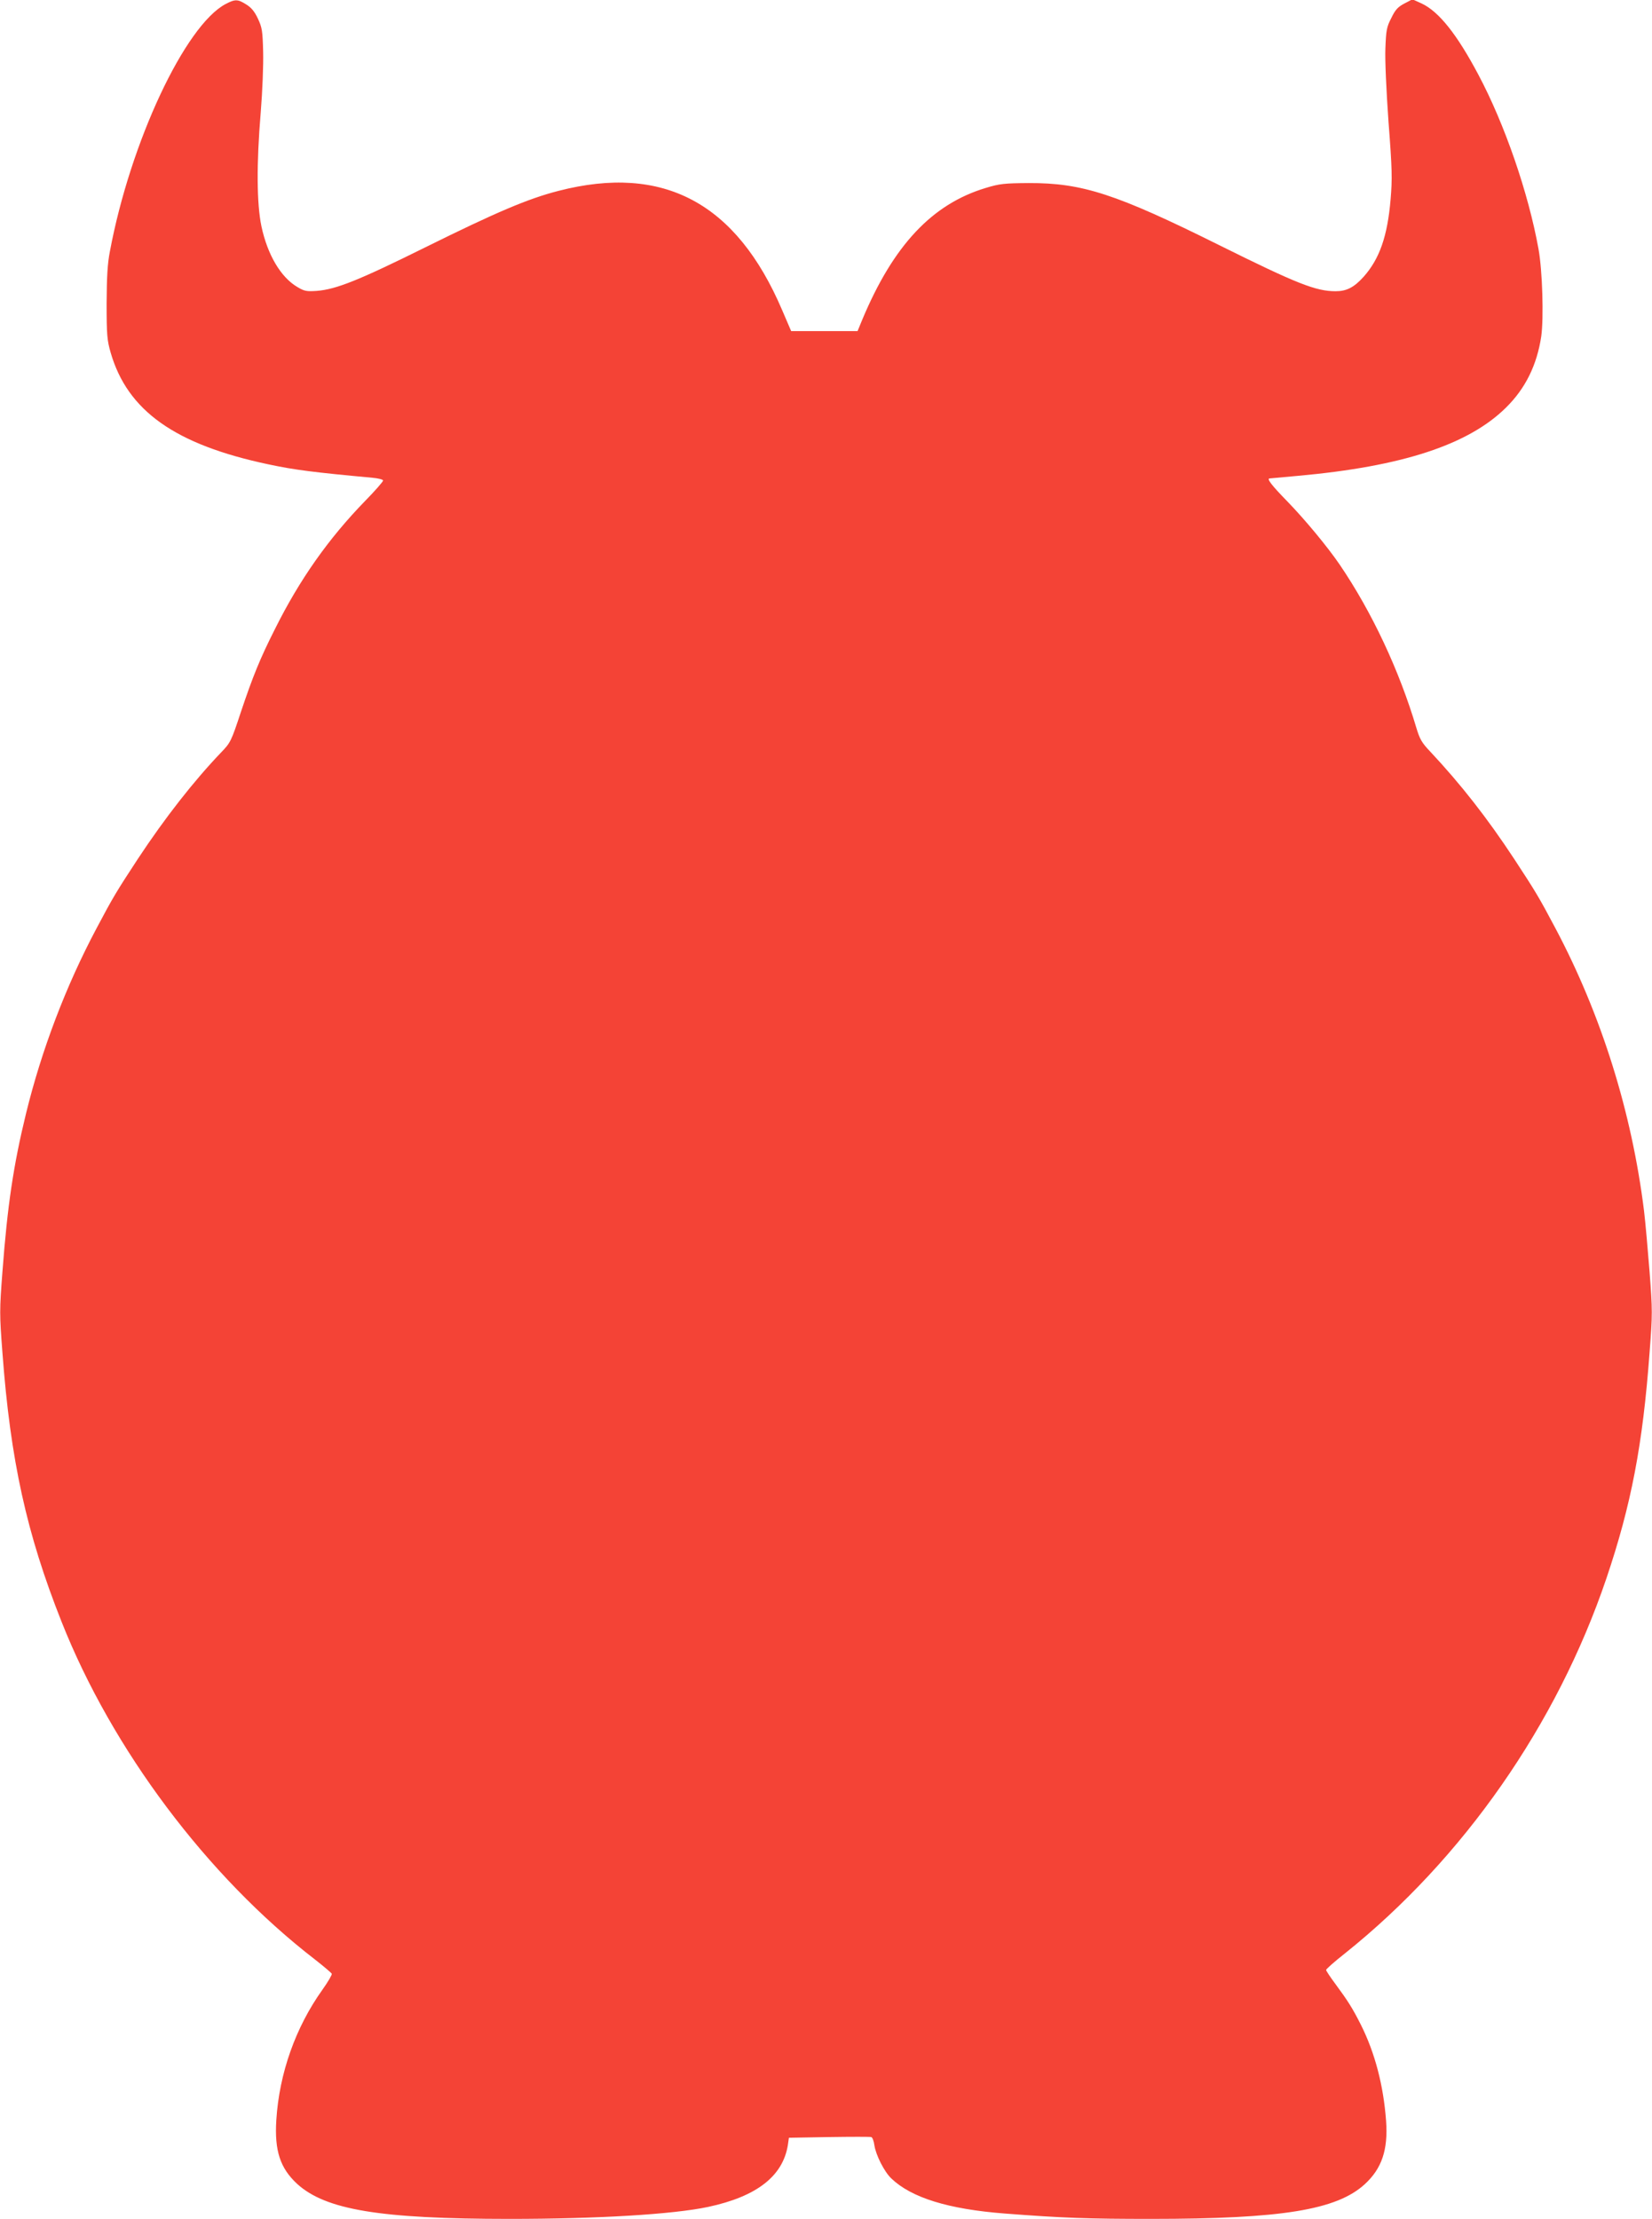 <?xml version="1.0" standalone="no"?>
<!DOCTYPE svg PUBLIC "-//W3C//DTD SVG 20010904//EN"
 "http://www.w3.org/TR/2001/REC-SVG-20010904/DTD/svg10.dtd">
<svg version="1.0" xmlns="http://www.w3.org/2000/svg"
 width="953pt" height="1280pt" viewBox="0 0 953 1280"
 preserveAspectRatio="xMidYMid meet">
<g transform="translate(0,1280) scale(0.1,-0.1)"
fill="#f44336" stroke="none">
<path d="M1302 12777 c-234 -123 -550 -796 -668 -1427 -14 -71 -18 -146 -19
-300 0 -183 3 -213 23 -283 97 -337 372 -532 912 -646 150 -32 263 -46 598
-77 34 -3 62 -10 62 -16 0 -6 -46 -59 -103 -117 -212 -218 -378 -453 -521
-740 -86 -170 -128 -274 -197 -480 -55 -167 -60 -176 -112 -230 -158 -165
-325 -378 -482 -616 -125 -191 -141 -217 -238 -400 -177 -333 -317 -701 -407
-1069 -72 -295 -107 -528 -136 -913 -17 -222 -17 -244 0 -466 46 -620 139
-1043 341 -1552 292 -738 841 -1469 1461 -1948 51 -40 95 -77 98 -83 2 -6 -22
-47 -54 -92 -155 -217 -249 -482 -266 -752 -11 -177 22 -277 120 -368 165
-150 478 -202 1226 -202 507 0 942 26 1145 69 280 60 431 177 460 357 l6 42
232 4 c128 2 237 2 243 0 7 -2 15 -23 18 -47 9 -58 57 -153 98 -192 116 -111
329 -177 653 -202 335 -26 482 -31 845 -31 752 0 1070 51 1233 200 98 90 135
198 123 365 -15 204 -64 393 -146 556 -48 95 -74 136 -147 235 -29 39 -53 75
-53 80 0 5 48 48 108 95 684 547 1223 1320 1509 2164 143 423 210 772 249
1303 17 221 17 243 0 465 -10 127 -24 286 -32 352 -71 572 -247 1132 -511
1630 -97 183 -113 209 -238 400 -156 237 -308 431 -485 620 -48 50 -60 72 -79
135 -99 333 -256 668 -442 942 -71 104 -201 261 -306 369 -86 88 -116 127
-100 129 1 0 75 7 164 15 601 54 983 179 1200 393 113 111 179 246 204 411 15
106 7 382 -16 506 -58 321 -194 717 -346 1003 -124 234 -228 365 -328 412
l-53 24 -46 -24 c-38 -20 -53 -36 -76 -84 -27 -52 -30 -71 -34 -174 -3 -68 5
-240 18 -426 21 -272 22 -328 12 -446 -18 -213 -64 -344 -156 -447 -55 -61
-98 -83 -161 -83 -114 0 -223 43 -670 265 -597 297 -792 360 -1100 359 -143
-1 -169 -4 -248 -28 -310 -93 -533 -331 -712 -758 l-28 -68 -192 0 -191 0 -52
121 c-264 619 -685 844 -1290 688 -176 -45 -359 -123 -767 -325 -387 -192
-516 -243 -627 -252 -59 -4 -72 -2 -112 22 -96 56 -173 186 -208 351 -27 130
-29 358 -4 656 10 124 16 274 14 350 -3 120 -6 140 -30 191 -19 41 -38 64 -67
82 -49 31 -64 32 -119 3z"/>
</g>
</svg>
